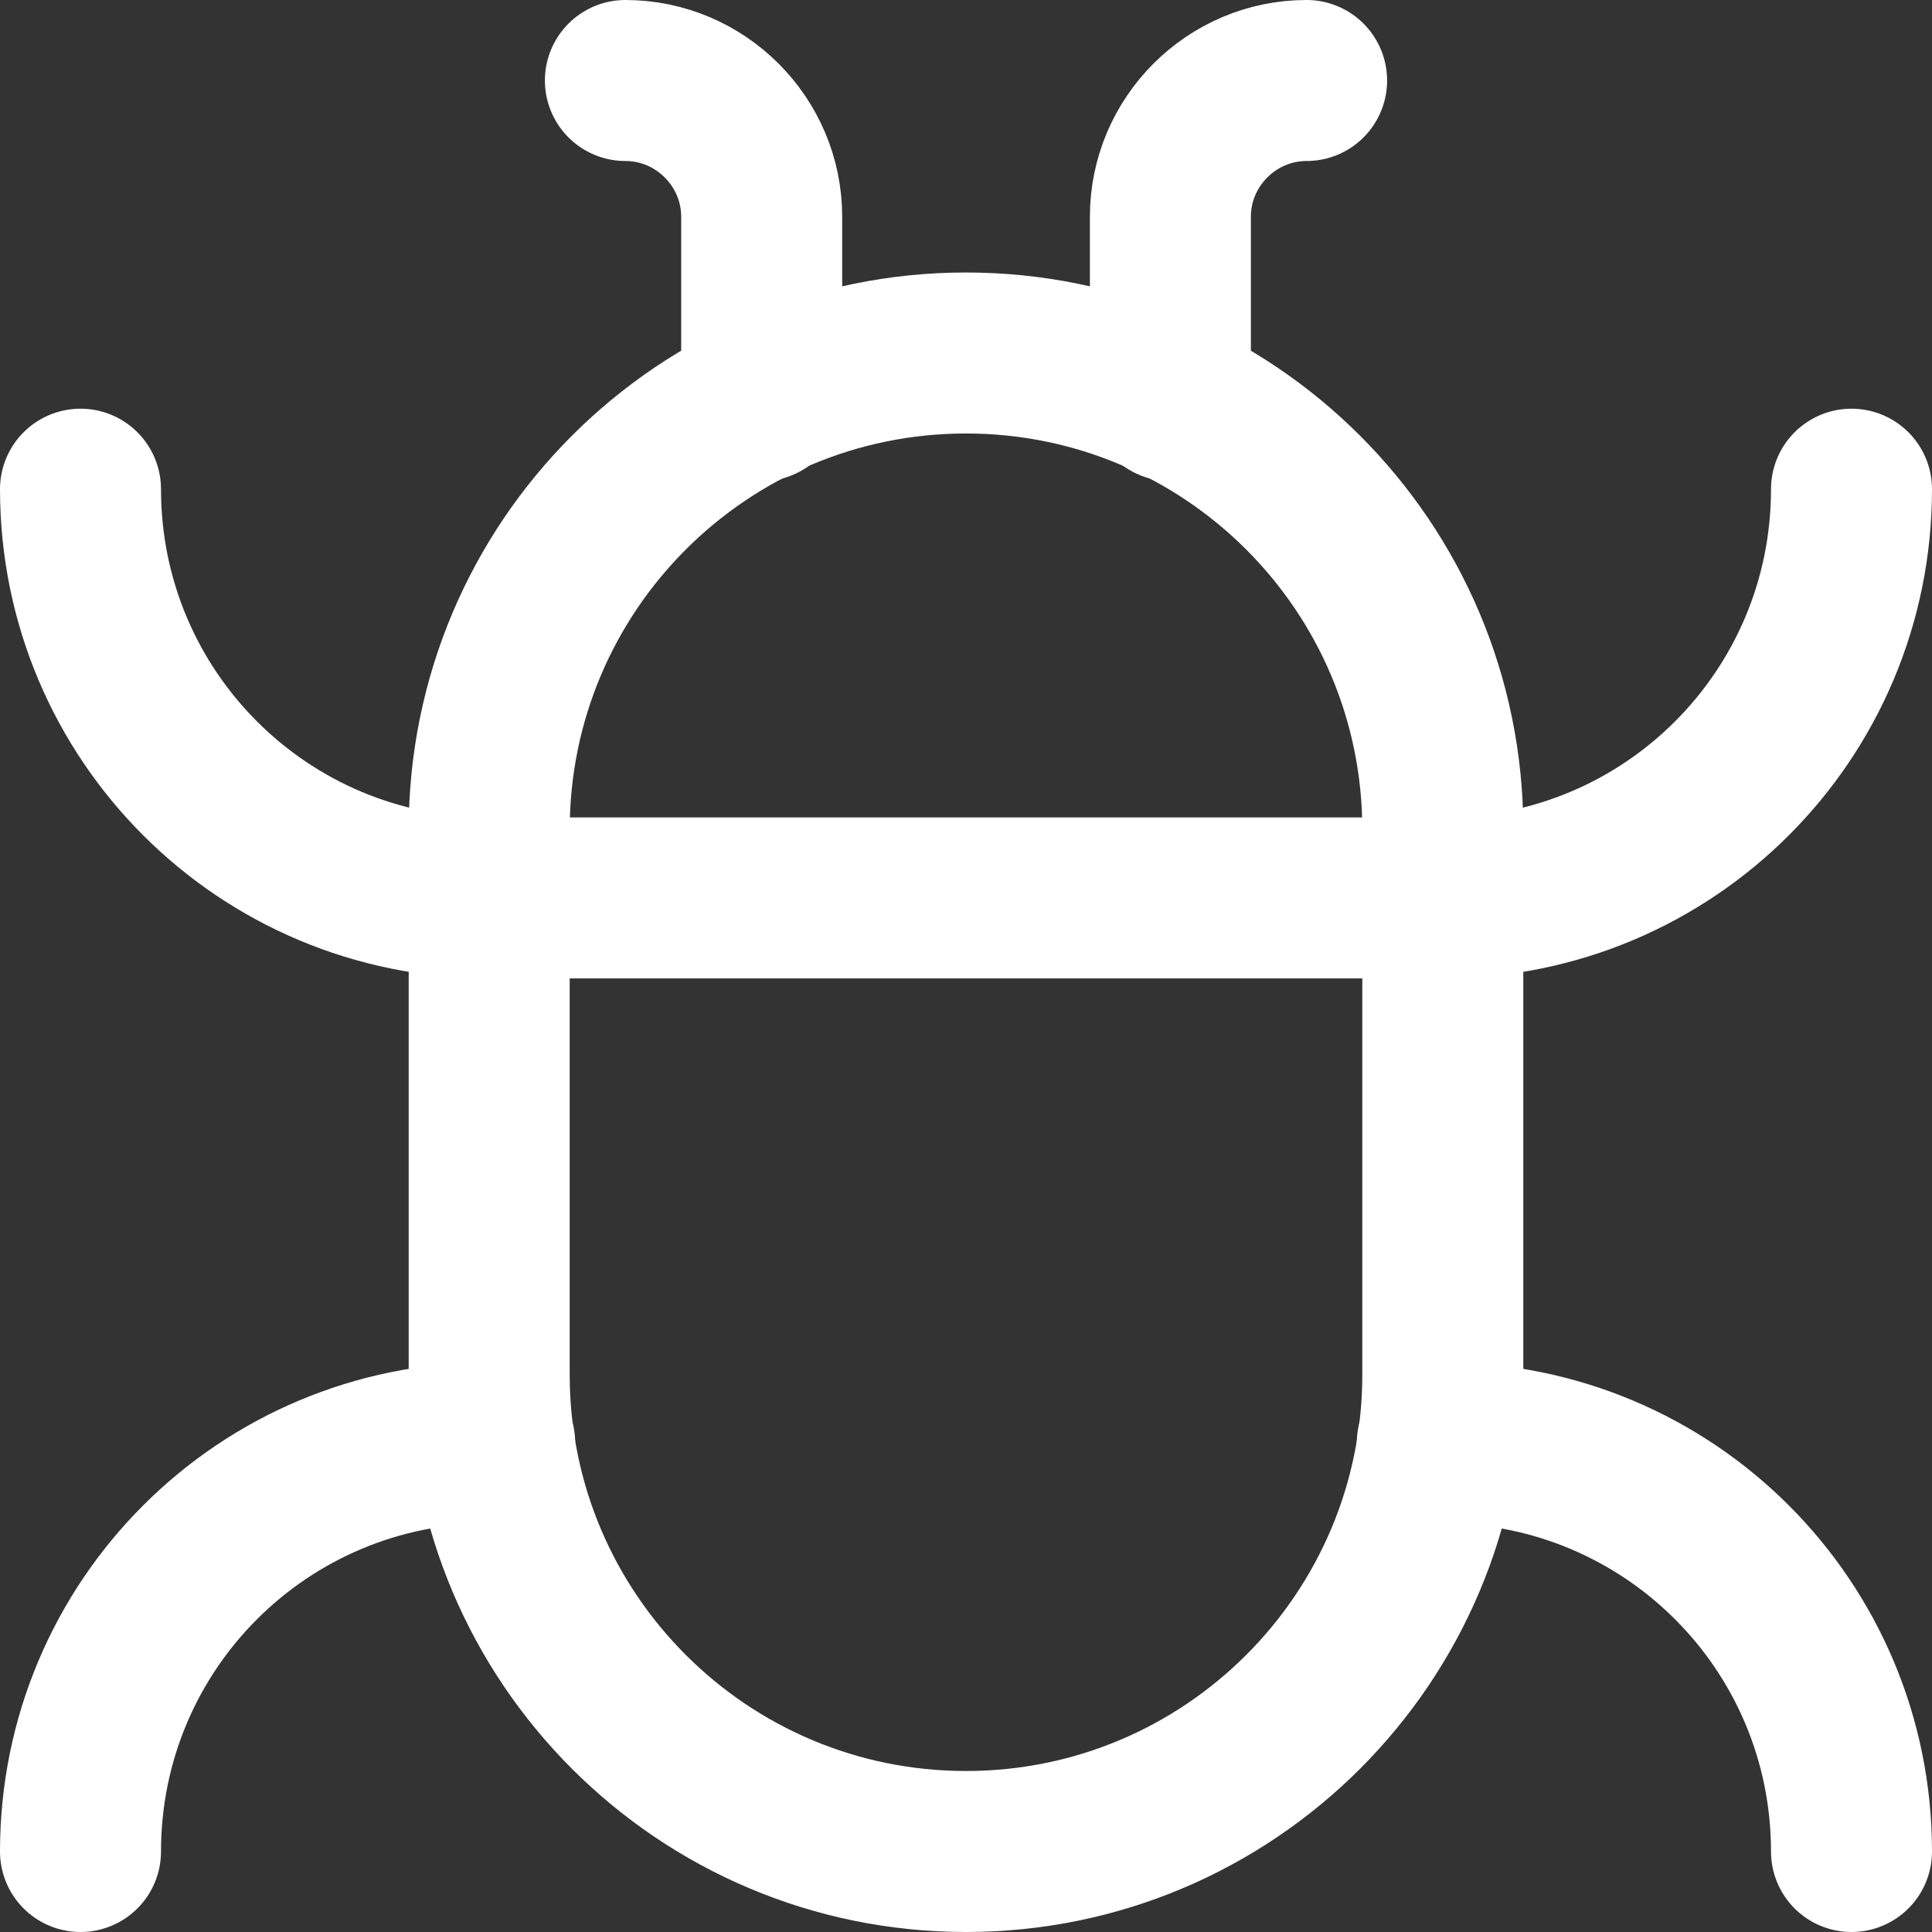 <svg width="24" height="24" viewBox="0 0 24 24" fill="none" xmlns="http://www.w3.org/2000/svg">
<rect x="0" y="0" width="24" height="24" fill="#333333" stroke="none"/>
<path d="M23 6.077C23 8.886 20.732 11.154 17.923 11.154H6.077C3.268 11.154 1 8.886 1 6.077" stroke="white" stroke-width="2" stroke-miterlimit="10" stroke-linecap="round" stroke-linejoin="round"/>
<path d="M17.923 10.308C17.923 7.036 15.271 4.385 12 4.385C8.729 4.385 6.077 7.036 6.077 10.308V17.077C6.077 20.348 8.729 23 12 23C15.271 23 17.923 20.348 17.923 17.077V10.308Z" stroke="white" stroke-width="2" stroke-miterlimit="10" stroke-linecap="round" stroke-linejoin="round"/>
<path d="M17.855 17.923H17.923C20.732 17.923 23 20.191 23 23" stroke="white" stroke-width="2" stroke-miterlimit="10" stroke-linecap="round" stroke-linejoin="round"/>
<path d="M1 23C1 20.191 3.268 17.923 6.077 17.923H6.145" stroke="white" stroke-width="2" stroke-miterlimit="10" stroke-linecap="round" stroke-linejoin="round"/>
<path d="M14.539 4.977V2.692C14.539 1.762 15.3 1 16.231 1" stroke="white" stroke-width="2" stroke-miterlimit="10" stroke-linecap="round" stroke-linejoin="round"/>
<path d="M7.769 1C8.7 1 9.462 1.762 9.462 2.692V4.977" stroke="white" stroke-width="2" stroke-miterlimit="10" stroke-linecap="round" stroke-linejoin="round"/>
</svg>
